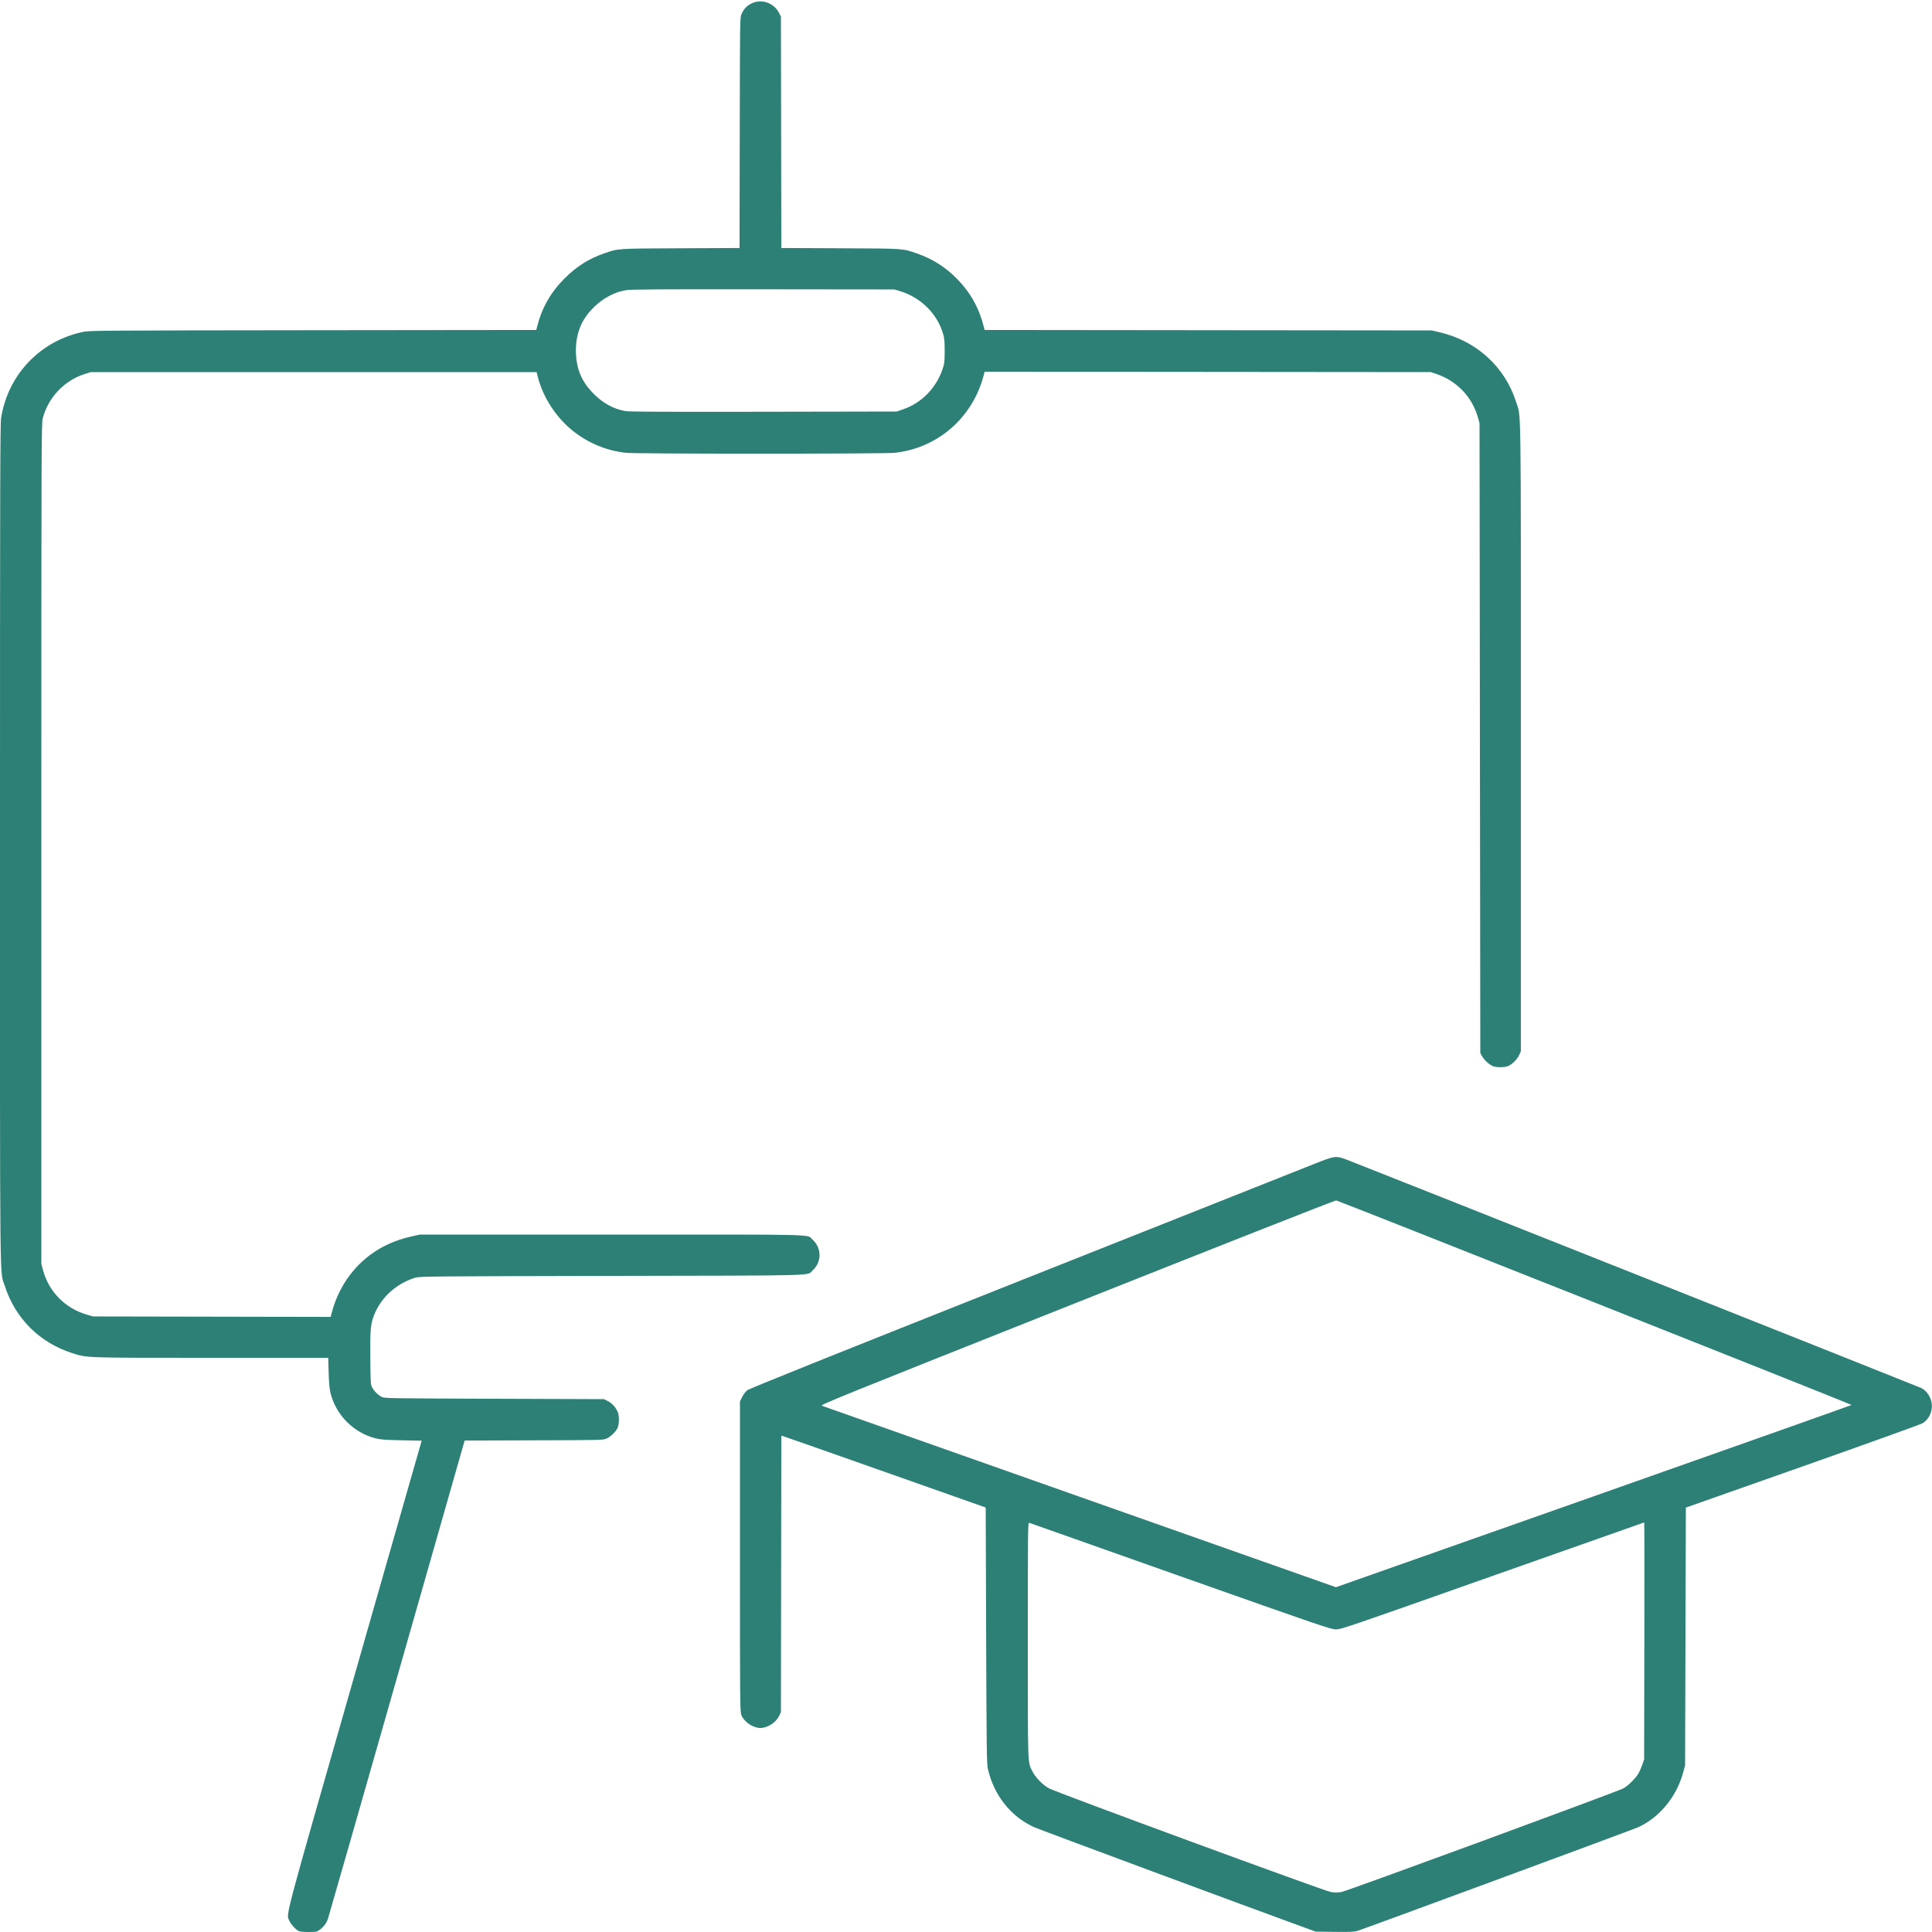 <svg xmlns="http://www.w3.org/2000/svg" viewBox="0 0 2500 2500" version="1.1">
	<path d="M 972.220 4.578 C 966.358 7.499, 962.633 11.458, 959.592 18 C 957.503 22.494, 957.500 22.693, 957.234 171.709 L 956.968 320.918 880.734 321.267 C 797.102 321.650, 800.252 321.438, 781.500 327.963 C 761.750 334.837, 746.002 344.843, 730.417 360.421 C 712.615 378.216, 701.139 398.406, 695 422.733 L 693.932 426.967 405.216 427.282 C 135.202 427.577, 115.949 427.710, 108 429.342 C 52.400 440.757, 10.567 484.397, 1.473 540.470 C 0.199 548.320, 0.008 620.368, 0.004 1091.757 C -0 1688.796, -0.489 1643.083, 6.124 1663.727 C 19.627 1705.884, 51.116 1737.373, 93.273 1750.876 C 112.919 1757.170, 107.916 1757, 273.842 1757 L 424.696 1757 425.289 1776.250 C 425.740 1790.919, 426.371 1797.404, 427.940 1803.500 C 435.101 1831.326, 457.607 1853.839, 485.500 1861.078 C 492.219 1862.822, 497.673 1863.245, 519.567 1863.720 L 545.634 1864.285 459.175 2166.393 C 366.105 2491.600, 370.283 2475.921, 374.242 2485.140 C 376.159 2489.602, 382.376 2496.626, 386.125 2498.565 C 388.015 2499.542, 392.221 2500, 399.300 2500 C 409.215 2500, 409.889 2499.863, 413.747 2497.068 C 418.815 2493.397, 422.274 2488.797, 424.325 2483 C 425.201 2480.525, 465.366 2340.253, 513.580 2171.285 L 601.243 1864.071 690.872 1863.785 C 779.704 1863.503, 780.541 1863.481, 785.070 1861.386 C 790.076 1859.070, 796.316 1853.197, 798.761 1848.500 C 801.339 1843.547, 801.605 1832.156, 799.265 1826.866 C 796.527 1820.677, 791.768 1815.557, 786.206 1812.818 L 781.500 1810.500 639.500 1810 C 503.461 1809.521, 497.353 1809.422, 494 1807.638 C 489.114 1805.039, 484.211 1800.215, 481.662 1795.500 C 479.584 1791.655, 479.488 1790.164, 479.200 1757.048 C 478.876 1719.776, 479.504 1713.065, 484.467 1700.721 C 493.408 1678.486, 513.644 1660.388, 537.500 1653.292 C 543.168 1651.607, 557.251 1651.480, 792 1651.004 C 1069.033 1650.442, 1043.367 1651.180, 1051.831 1643.534 C 1063.409 1633.074, 1063.335 1614.859, 1051.672 1604.323 C 1043.381 1596.832, 1068.805 1597.500, 792 1597.500 L 543.500 1597.500 533.113 1599.797 C 502.142 1606.645, 477.290 1621.087, 457.905 1643.500 C 444.373 1659.145, 434.240 1678.864, 428.982 1699.780 L 427.907 1704.061 274.203 1703.767 L 120.500 1703.474 112.932 1701.325 C 84.678 1693.299, 63.141 1671.574, 55.649 1643.539 L 53.500 1635.500 53.500 1092 C 53.500 573.734, 53.583 548.175, 55.284 541.500 C 62.175 514.458, 83.325 492.171, 110 483.842 L 117.500 481.500 405.936 481.500 L 694.373 481.500 696.017 488 C 702.740 514.580, 720.283 541.224, 742.369 558.401 C 762.280 573.887, 785.379 583.267, 810.211 585.950 C 823.701 587.409, 1144.463 587.396, 1157.789 585.937 C 1213.596 579.827, 1258.815 540.299, 1272.986 485.240 L 1274.083 480.980 1562.791 481.240 L 1851.500 481.500 1858.500 483.849 C 1884.847 492.689, 1904.784 513.398, 1912.282 539.713 L 1914.500 547.500 1915 955 L 1915.500 1362.500 1917.708 1366.628 C 1920.542 1371.926, 1928.226 1378.690, 1932.877 1379.983 C 1937.517 1381.271, 1945.483 1381.271, 1950.123 1379.983 C 1955.276 1378.551, 1962.866 1371.483, 1965.634 1365.538 L 1967.980 1360.500 1967.990 954.739 C 1968.001 507.309, 1968.477 540.898, 1961.828 520.105 C 1947.166 474.259, 1910.334 440.863, 1862.222 429.793 L 1852.500 427.556 1563.284 427.260 L 1274.067 426.963 1272.998 422.732 C 1266.884 398.530, 1255.810 378.642, 1238.700 361.132 C 1223.729 345.812, 1206.705 334.995, 1186.500 327.963 C 1167.748 321.438, 1170.898 321.650, 1087.266 321.267 L 1011.032 320.918 1010.766 171.209 L 1010.500 21.500 1008.026 16.657 C 1001.313 3.513, 985.238 -1.910, 972.220 4.578 M 810.360 375.465 C 800.727 377.229, 796.829 378.561, 787.973 383.118 C 775.505 389.533, 762.549 401.767, 755.269 414 C 747.979 426.248, 744.491 441.615, 745.287 457.977 C 746.260 478.005, 752.724 493.294, 766.268 507.602 C 779.097 521.154, 793.553 529.300, 809.500 531.962 C 814.702 532.831, 860.668 533.050, 988.500 532.815 L 1160.500 532.500 1168.833 529.590 C 1192.757 521.236, 1211.415 502.127, 1219.695 477.500 C 1222.129 470.262, 1222.389 468.071, 1222.426 454.500 C 1222.457 443.005, 1222.045 437.981, 1220.661 433 C 1213.319 406.579, 1192.121 385.196, 1164.973 376.827 L 1157.500 374.523 987.500 374.341 C 851.228 374.194, 816.083 374.417, 810.360 375.465 M 1701 1505.954 C 1688.625 1510.848, 1519.298 1578.084, 1324.717 1655.367 C 1069.247 1756.836, 969.847 1796.745, 967.020 1798.984 C 964.769 1800.767, 961.915 1804.509, 960.303 1807.792 L 957.500 1813.500 957.500 2014 C 957.500 2204.571, 957.589 2214.731, 959.297 2219.157 C 962.753 2228.111, 974.323 2236, 984 2236 C 993.306 2236, 1004.316 2228.782, 1008.405 2220 L 1010.500 2215.500 1010.763 2036.645 L 1011.027 1857.790 1013.263 1858.357 C 1014.494 1858.669, 1074 1879.576, 1145.500 1904.817 L 1275.500 1950.711 1276.072 2116.105 C 1276.575 2261.942, 1276.830 2282.328, 1278.225 2288.500 C 1285.953 2322.688, 1307.133 2349.763, 1337.294 2364.011 C 1343.435 2366.912, 1620.271 2469.680, 1692.500 2495.872 L 1702.500 2499.499 1726.772 2499.814 C 1747.109 2500.078, 1751.972 2499.859, 1756.765 2498.466 C 1763.996 2496.364, 2111.490 2368.089, 2119.218 2364.669 C 2146.616 2352.544, 2169.223 2325.433, 2177.748 2294.477 L 2180.495 2284.500 2180.998 2117.652 L 2181.500 1950.803 2332.971 1897.388 C 2416.281 1868.010, 2486.107 1842.872, 2488.140 1841.526 C 2496.152 1836.224, 2500.622 1826.794, 2499.739 1817.058 C 2498.933 1808.165, 2493.497 1799.803, 2486.095 1796.068 C 2482.611 1794.311, 1763.797 1508.630, 1743.314 1500.863 C 1728.558 1495.267, 1727.797 1495.358, 1701 1505.954 M 1393.523 1685.489 C 1082.243 1809.250, 1060.740 1817.951, 1063.523 1819.022 C 1065.160 1819.652, 1215.493 1872.747, 1397.596 1937.012 L 1728.692 2053.856 2062.335 1936.178 C 2245.838 1871.455, 2395.981 1818.275, 2395.986 1818 C 2395.999 1817.190, 1731.740 1553.622, 1729 1553.350 C 1727.551 1553.206, 1586.461 1608.780, 1393.523 1685.489 M 1330 2121.999 C 1330 2288.796, 1329.672 2279.265, 1335.842 2291.977 C 1339.709 2299.945, 1349.630 2310.038, 1357.758 2314.274 C 1369.025 2320.146, 1714.048 2447.041, 1722.159 2448.296 C 1727.315 2449.094, 1730.945 2449.074, 1735.937 2448.218 C 1743.246 2446.964, 2091.620 2318.879, 2100.500 2314.181 C 2106.696 2310.902, 2116.732 2300.963, 2120.309 2294.562 C 2121.786 2291.920, 2124.008 2286.775, 2125.247 2283.129 L 2127.500 2276.500 2127.780 2123.250 C 2127.935 2038.963, 2127.863 1970, 2127.621 1970 C 2127.379 1970, 2039.052 2001.157, 1931.340 2039.238 C 1740.985 2106.537, 1735.304 2108.473, 1728.500 2108.388 C 1721.884 2108.306, 1710.853 2104.537, 1527.500 2039.717 C 1420.800 2001.995, 1332.713 1970.830, 1331.750 1970.459 C 1330.088 1969.820, 1330 1977.444, 1330 2121.999" stroke="none" fill="#2d8075" fill-rule="evenodd"></path>
</svg>
